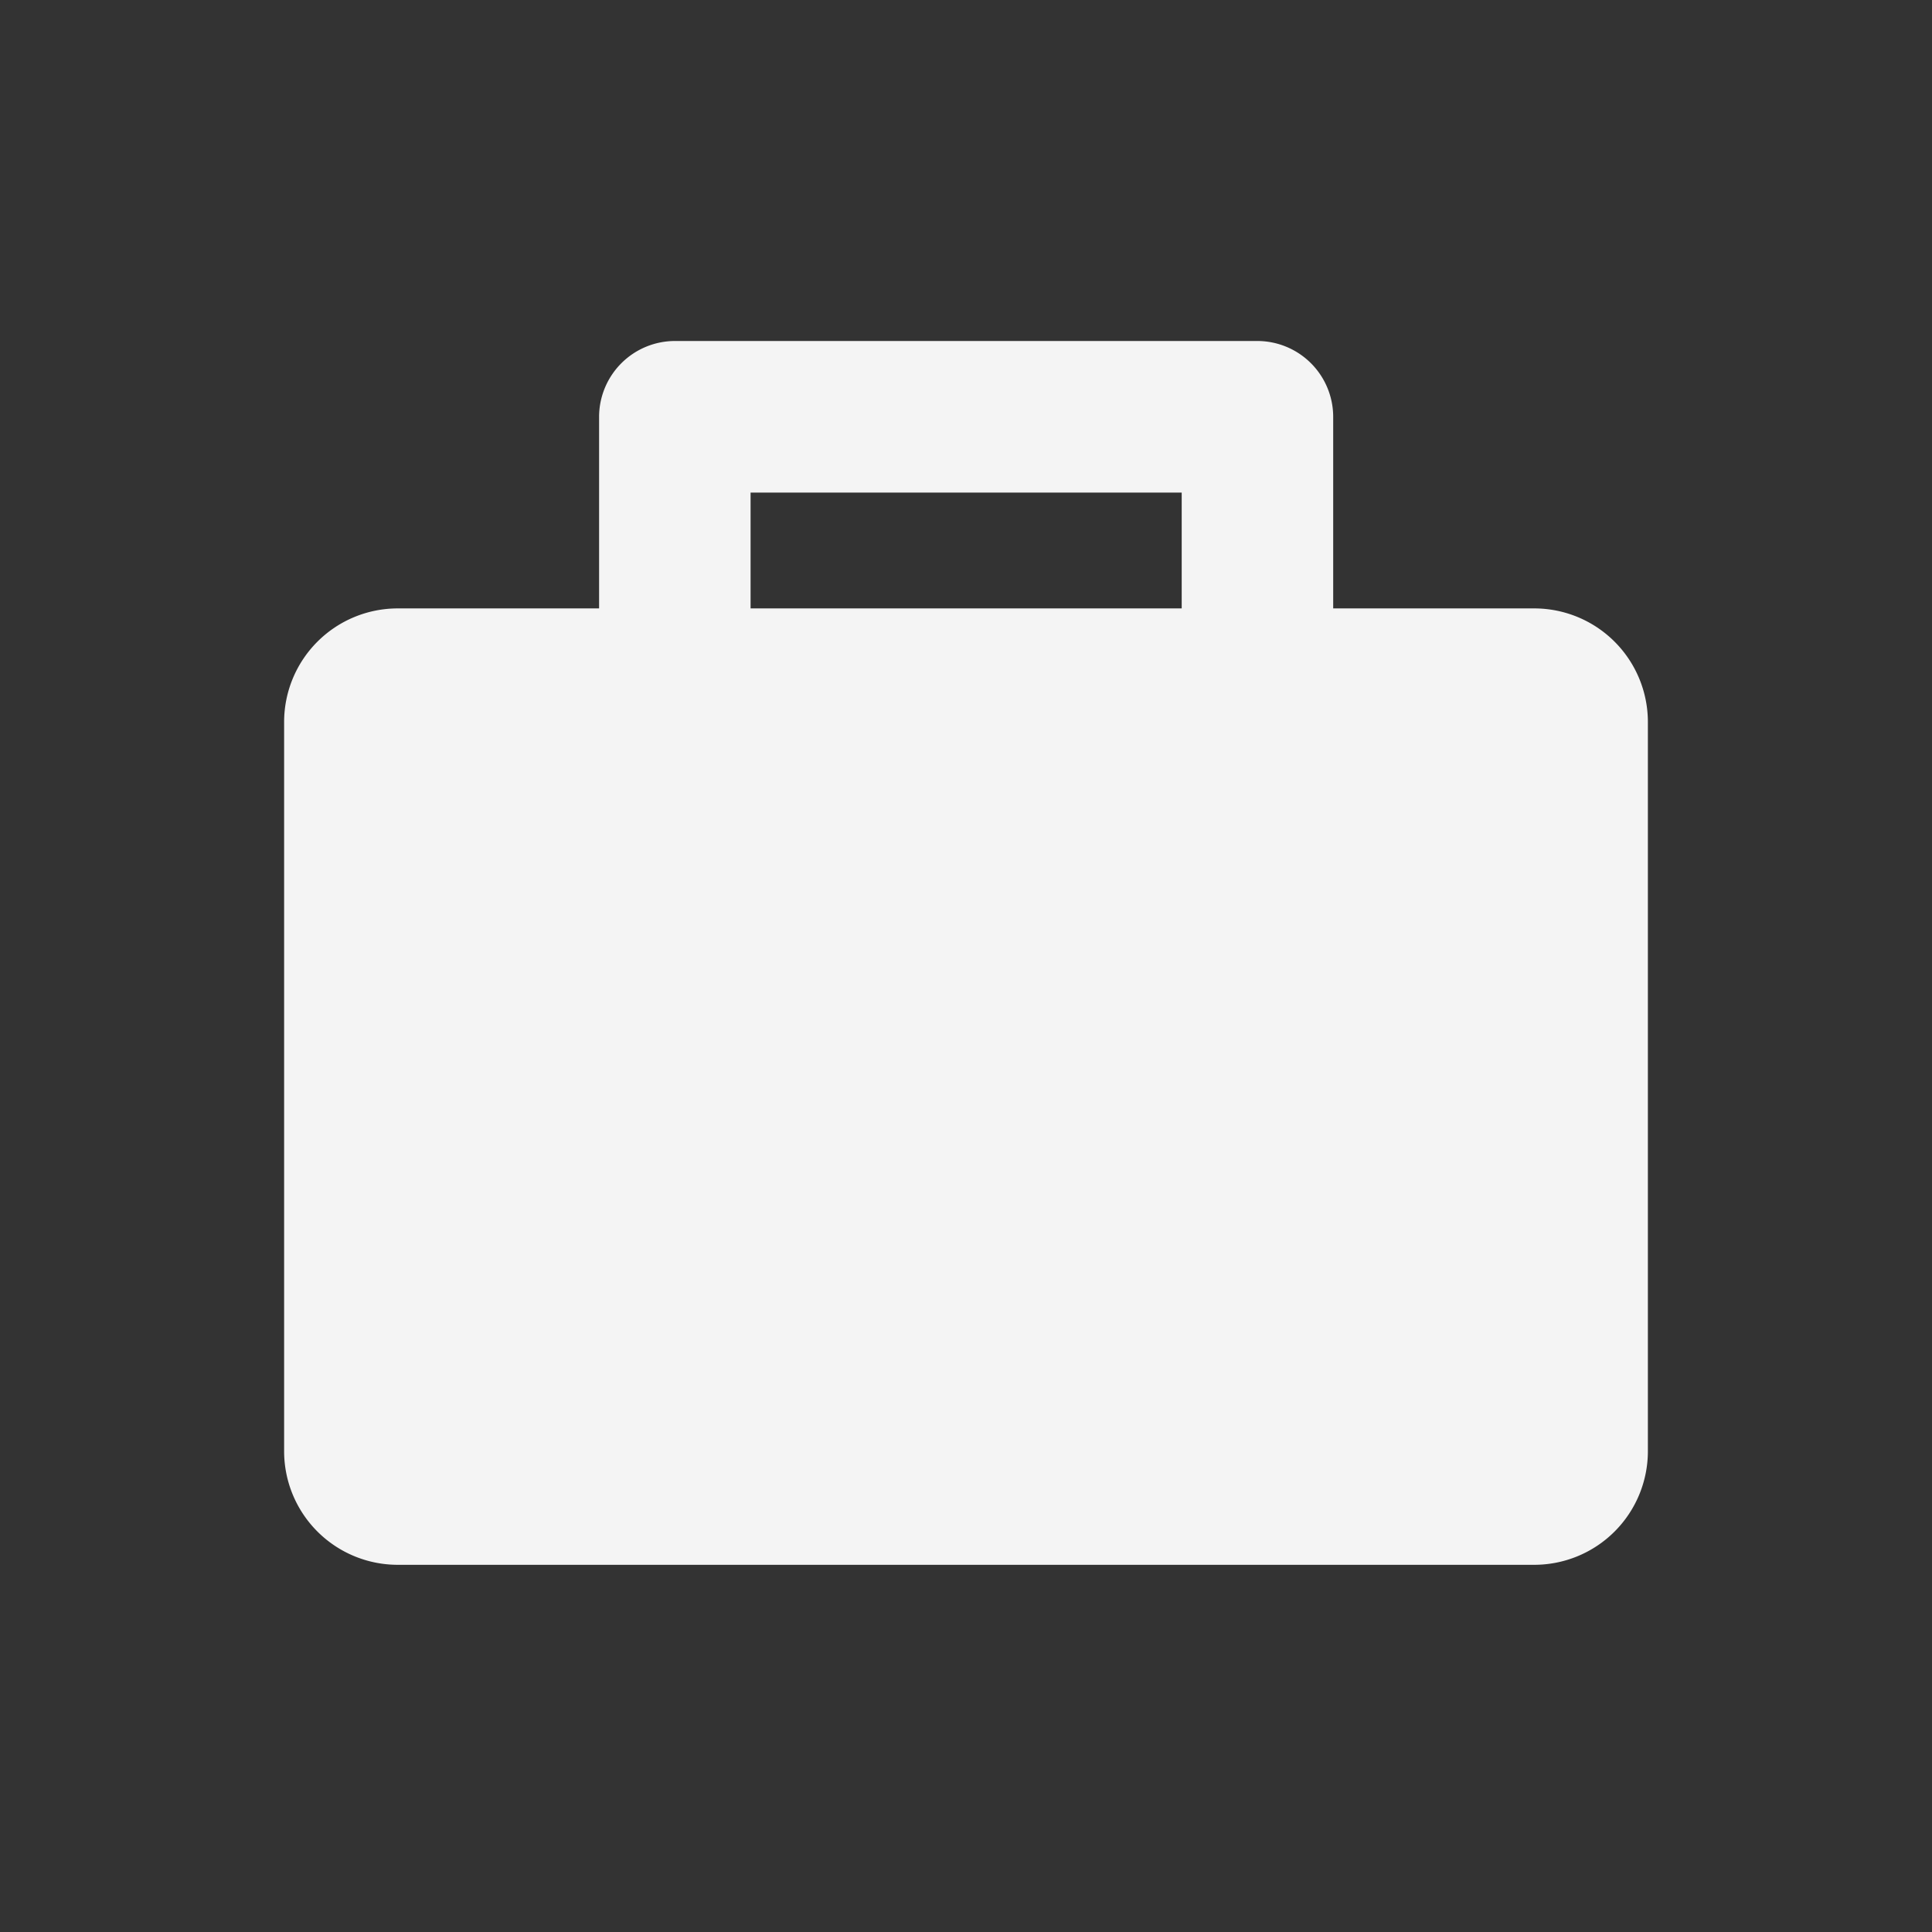 <svg xmlns="http://www.w3.org/2000/svg" width="34" height="34" viewBox="0 0 34 34"><rect x="0" y="0" width="34" height="34" fill="#333333" stroke="none"/><g id="menu-mobile-icn--portfolio" transform="translate(-73 -645)"><rect id="Rectangle_88" data-name="Rectangle 88" width="34" height="34" transform="translate(73 645)" fill="none"/><path id="Path_1093" data-name="Path 1093" d="M868 2077.707h-3.538v-3.372a1.336 1.336.0 00-1.334-1.334h-10.25a1.337 1.337.0 00-1.335 1.334v3.372H848a2 2 0 00-2 2v12.831a2 2 0 002 2h20a2 2 0 002-2v-12.831a2 2 0 00-2-2zm-13.791-2.038h7.587v2.038h-7.587zm0 0" transform="translate(-768 -1422)" fill="#f4f4f4"/></g></svg>